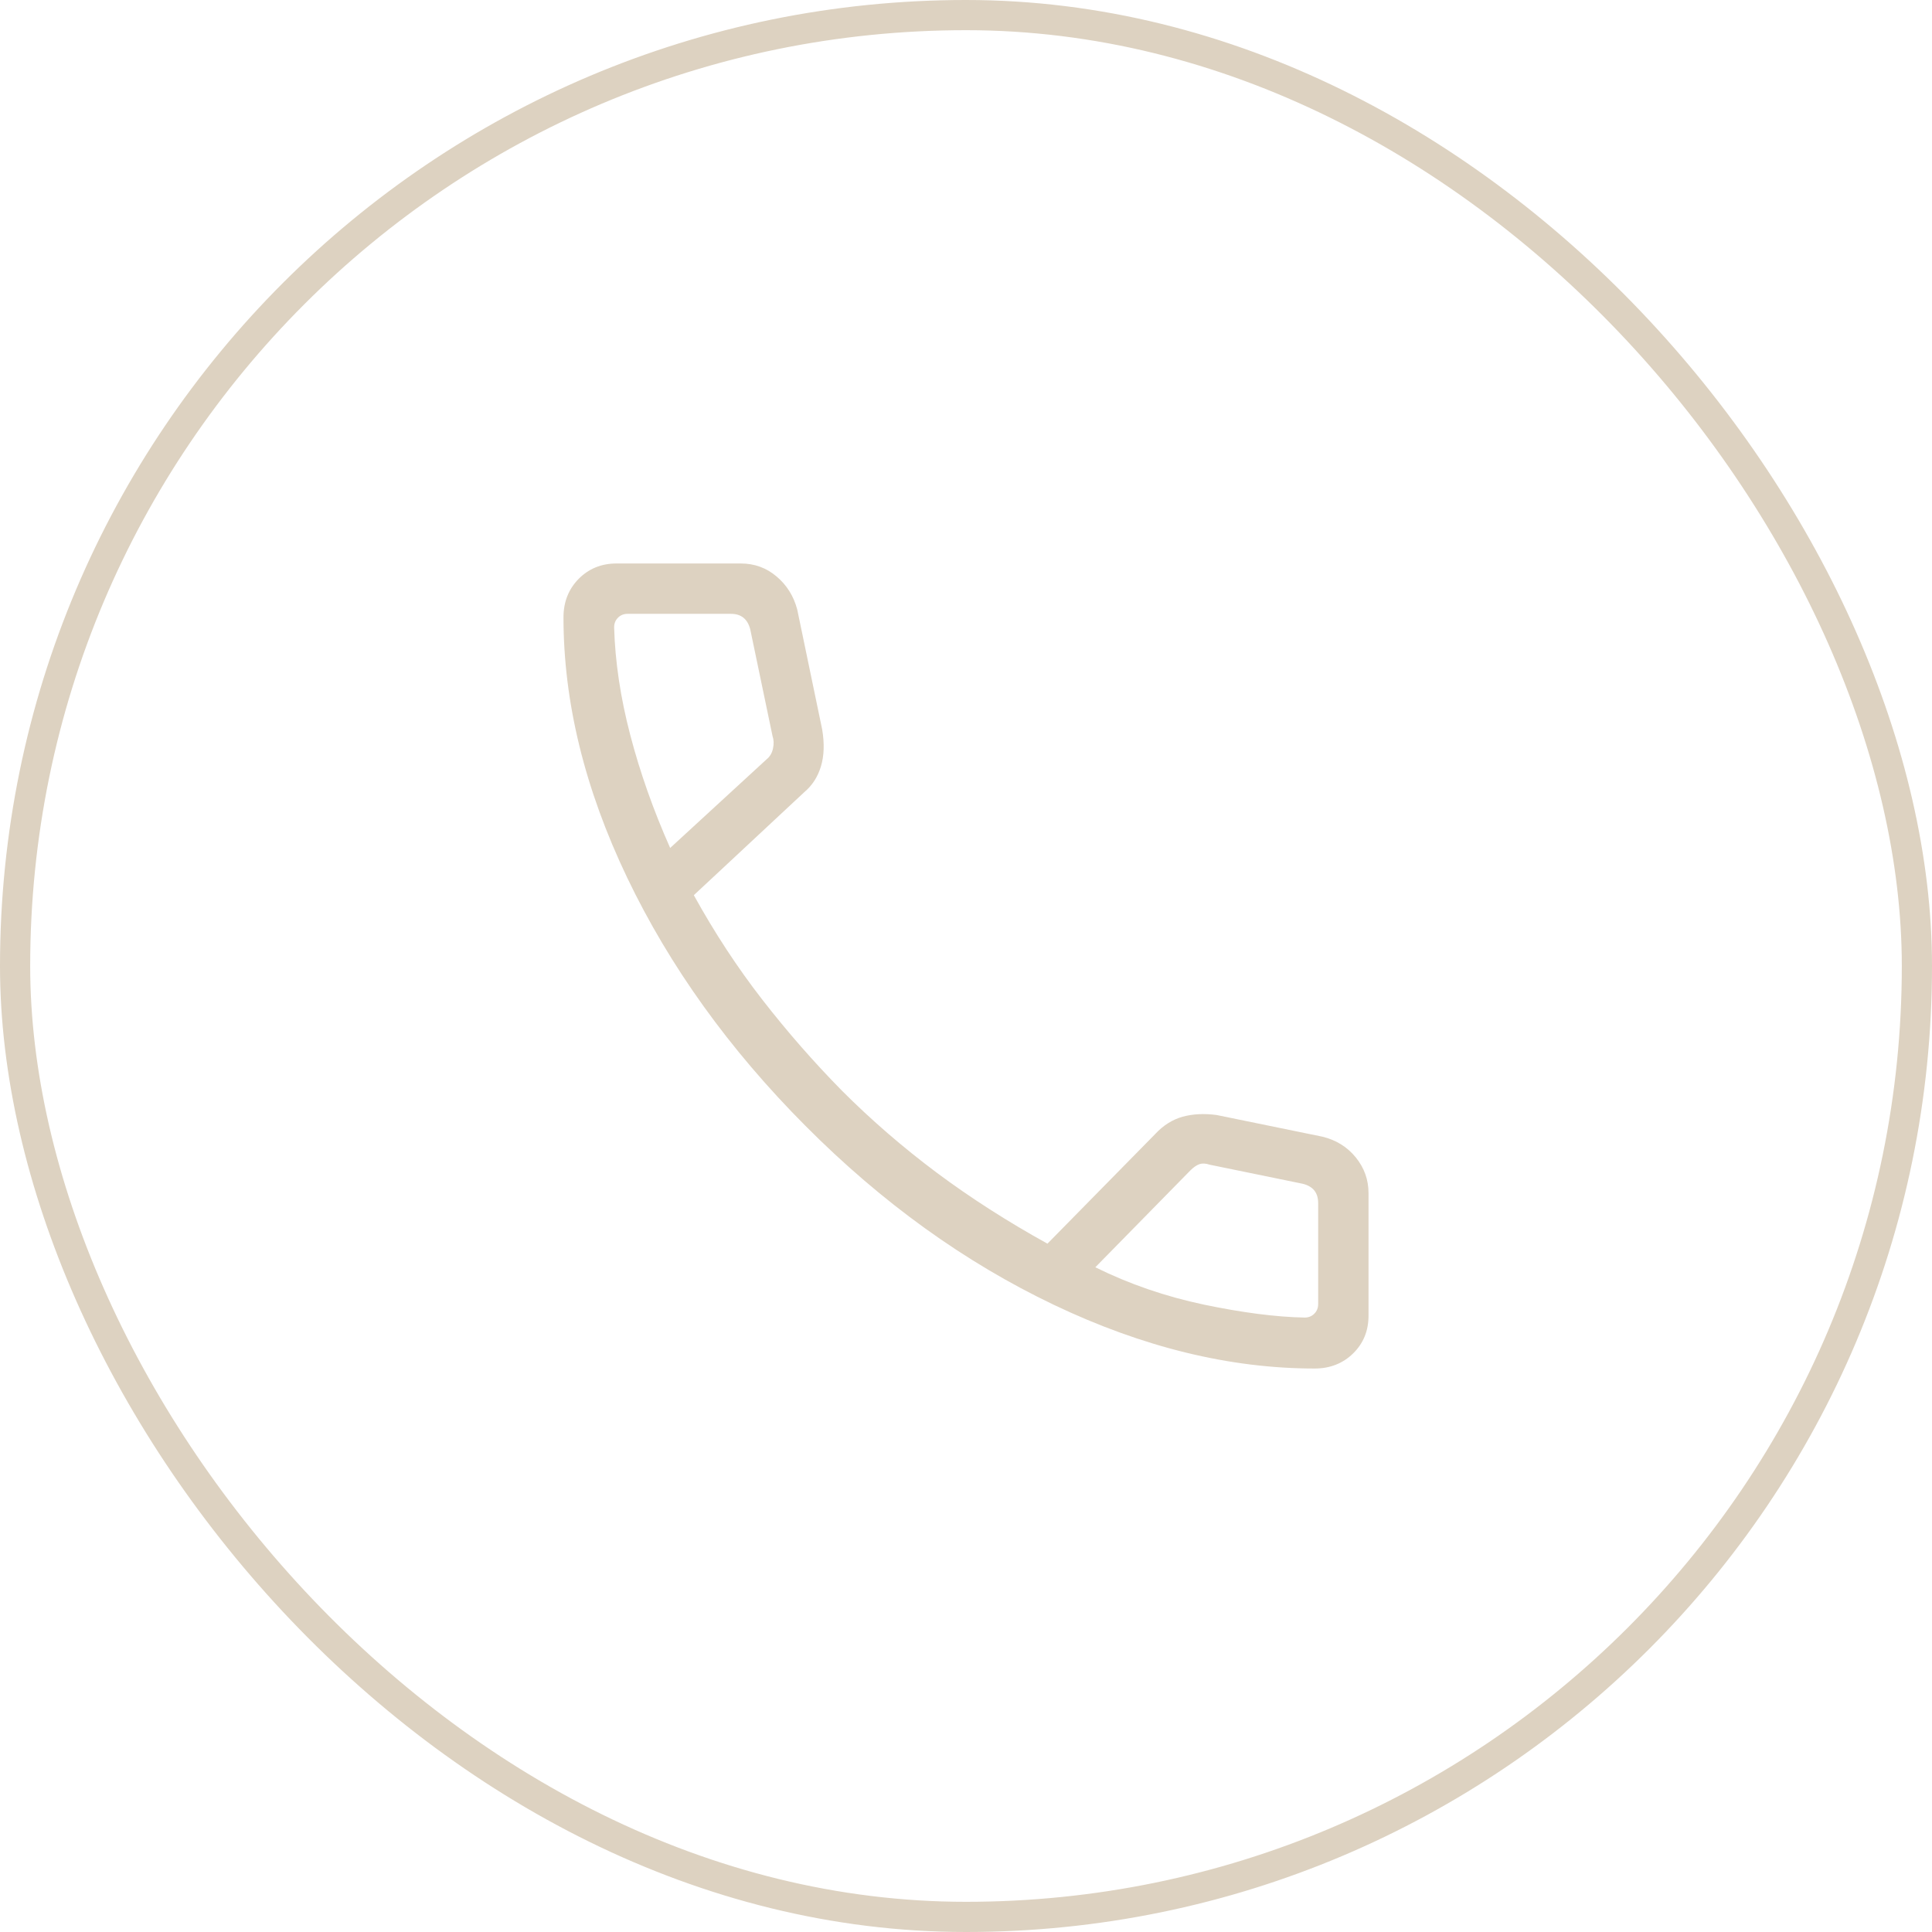 <?xml version="1.0" encoding="UTF-8"?> <svg xmlns="http://www.w3.org/2000/svg" width="32" height="32" viewBox="0 0 32 32" fill="none"><rect x="0.25" y="0.25" width="31.5" height="31.5" rx="15.75" stroke="#DDD2C1" stroke-width="0.5"></rect><path d="M21.775 22.667C20.37 22.667 18.93 22.315 17.455 21.612C15.979 20.908 14.608 19.921 13.342 18.649C12.076 17.378 11.092 16.007 10.388 14.537C9.685 13.067 9.333 11.63 9.333 10.225C9.333 9.971 9.417 9.759 9.583 9.589C9.75 9.42 9.958 9.334 10.208 9.333H12.269C12.496 9.333 12.694 9.405 12.862 9.548C13.031 9.69 13.146 9.873 13.205 10.097L13.618 12.083C13.657 12.317 13.65 12.52 13.597 12.694C13.545 12.868 13.452 13.011 13.32 13.122L11.492 14.827C11.834 15.447 12.212 16.024 12.626 16.557C13.04 17.09 13.481 17.594 13.951 18.071C14.434 18.554 14.955 19.004 15.512 19.421C16.07 19.837 16.682 20.23 17.349 20.599L19.132 18.785C19.267 18.639 19.42 18.543 19.589 18.496C19.758 18.45 19.945 18.441 20.151 18.468L21.903 18.827C22.13 18.882 22.314 18.996 22.455 19.169C22.596 19.342 22.667 19.54 22.667 19.762V21.792C22.667 22.042 22.582 22.25 22.412 22.417C22.242 22.583 22.029 22.667 21.775 22.667ZM11.1 14.045L12.7 12.574C12.753 12.531 12.787 12.473 12.803 12.398C12.82 12.322 12.817 12.253 12.795 12.189L12.426 10.422C12.404 10.338 12.367 10.274 12.313 10.231C12.26 10.188 12.191 10.167 12.106 10.167H10.396C10.332 10.167 10.278 10.188 10.236 10.231C10.193 10.274 10.172 10.327 10.172 10.391C10.188 10.96 10.277 11.555 10.439 12.174C10.601 12.794 10.821 13.417 11.1 14.045ZM18.142 20.99C18.706 21.269 19.306 21.475 19.942 21.609C20.58 21.742 21.136 21.814 21.609 21.823C21.673 21.823 21.726 21.802 21.769 21.759C21.812 21.716 21.833 21.663 21.833 21.6V19.927C21.833 19.842 21.812 19.772 21.769 19.718C21.726 19.665 21.662 19.628 21.577 19.607L20.036 19.291C19.971 19.269 19.915 19.266 19.867 19.282C19.819 19.299 19.768 19.334 19.715 19.387L18.142 20.99Z" fill="#DDD2C1"></path></svg> 